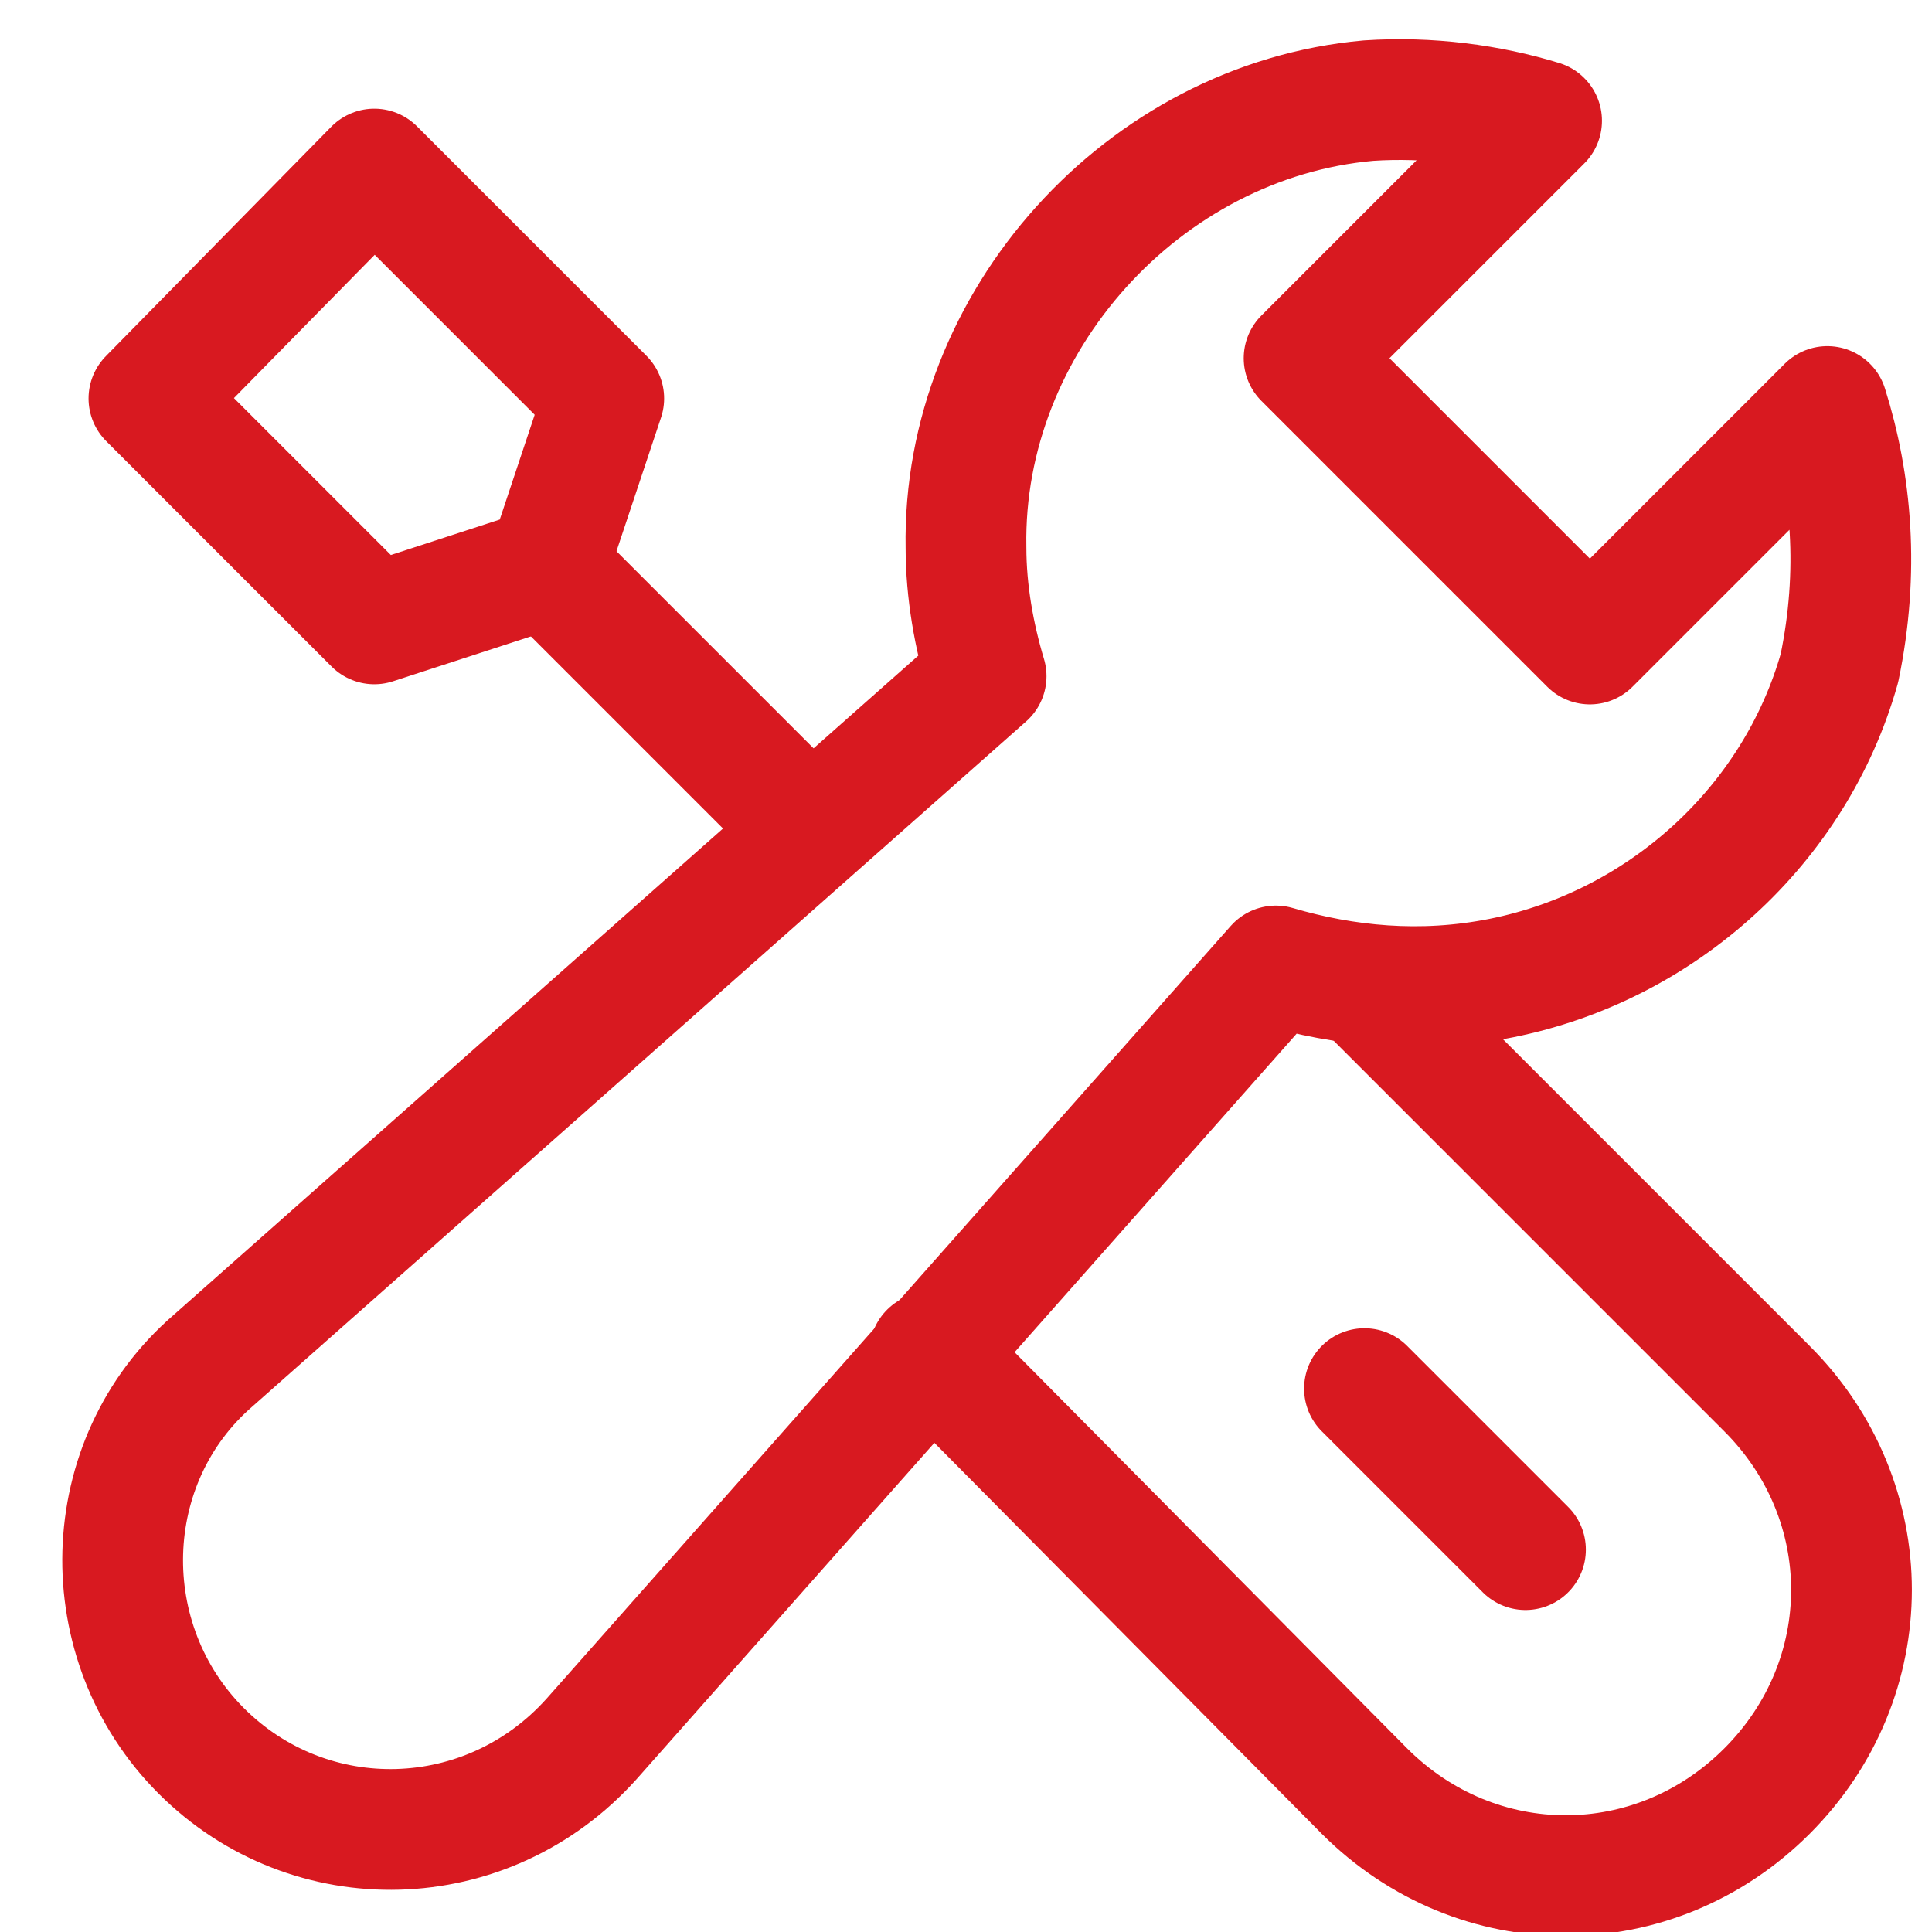 <svg xmlns="http://www.w3.org/2000/svg" xmlns:xlink="http://www.w3.org/1999/xlink" x="0px" y="0px" viewBox="0 0 48 48"><g class="nc-icon-wrapper" stroke-linecap="round" stroke-linejoin="round" stroke-width="3" transform="translate(0.5 0.5)" fill="#d81920" stroke="#d81920"><path data-cap="butt" data-color="color-2" fill="none" stroke-miterlimit="10" d="M22.6,33.1L33.4,44 c2.8,2.8,7.2,2.8,10,0l0,0c2.8-2.8,2.8-7.2,0-10l-10-10"/> <line data-cap="butt" data-color="color-2" fill="none" stroke-miterlimit="10" x1="19.6" y1="20.1" x2="13.1" y2="13.6"/> <path fill="none" stroke="#d81920" stroke-miterlimit="10" d="M44.9,9.6L39,15.5l-7.1-7.1 l5.9-5.9C36.5,2.1,35,1.9,33.5,2c-5.6,0.5-10.1,5.5-10,11.1c0,1.1,0.2,2.2,0.5,3.2l-19.2,17c-2.9,2.5-3,7-0.3,9.7l0,0 c2.7,2.7,7.1,2.6,9.7-0.3l17-19.2c1.7,0.5,3.6,0.7,5.6,0.3c4-0.8,7.3-3.8,8.4-7.7C45.7,13.7,45.5,11.5,44.9,9.6z"/> <polygon data-color="color-2" fill="none" stroke-miterlimit="10" points=" 8.8,15 13.1,13.6 14.5,9.4 8.8,3.7 3.2,9.4 "/> <line data-color="color-2" fill="none" stroke-miterlimit="10" x1="33.4" y1="34" x2="37.4" y2="38"/></g></svg>